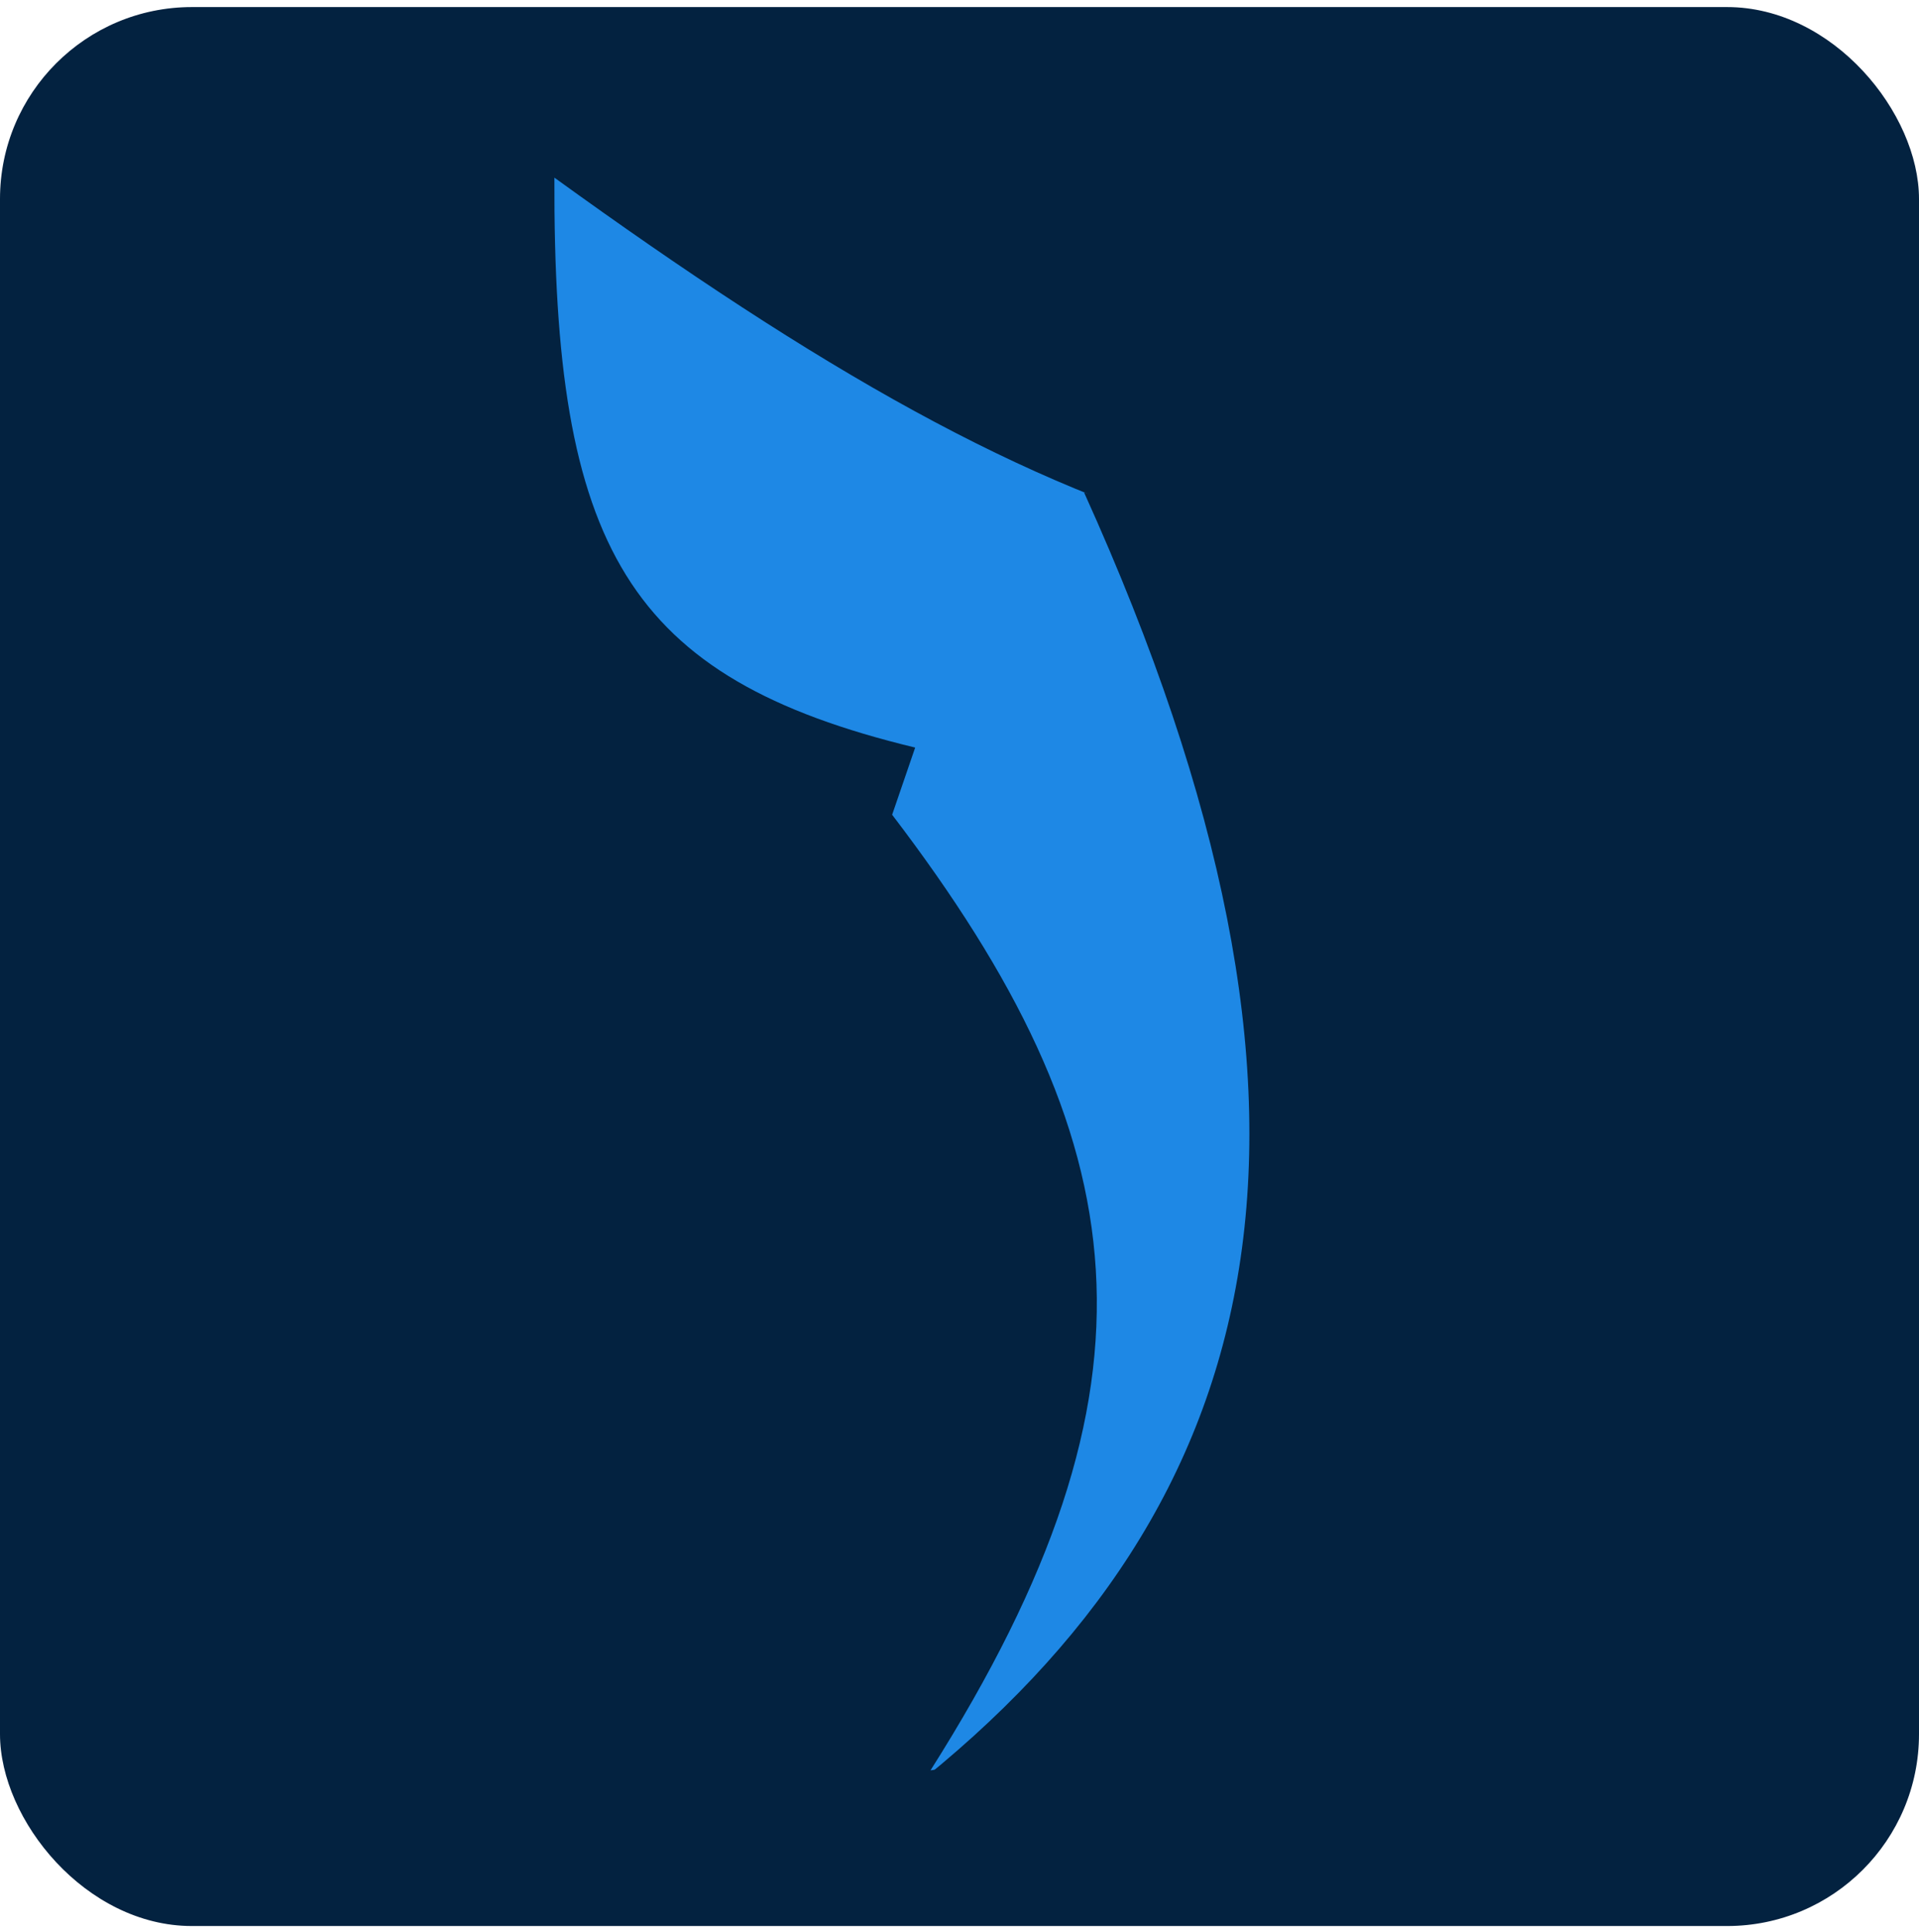 <svg width="150" height="151" viewBox="0 0 150 151" fill="none" xmlns="http://www.w3.org/2000/svg">
<rect y="0.553" width="150" height="150" rx="15" fill="#032240"/>
<path d="M138.883 128.386L149.835 40.286C107.831 51.187 84.519 43.675 43.335 13.886C43.232 42.801 48.99 52.995 71.535 58.436L69.735 63.686C89.094 89.08 91.829 108.23 72.733 138.386L138.883 128.386Z" fill="#1E88E5"/>
<path d="M84.734 38.487C106.776 87.204 99.6 117.562 71 140L140 129.5L148.5 84.5L150 38.487C122.93 44.397 108.494 45.788 84.734 38.487Z" fill="#032240"/>
</svg>
